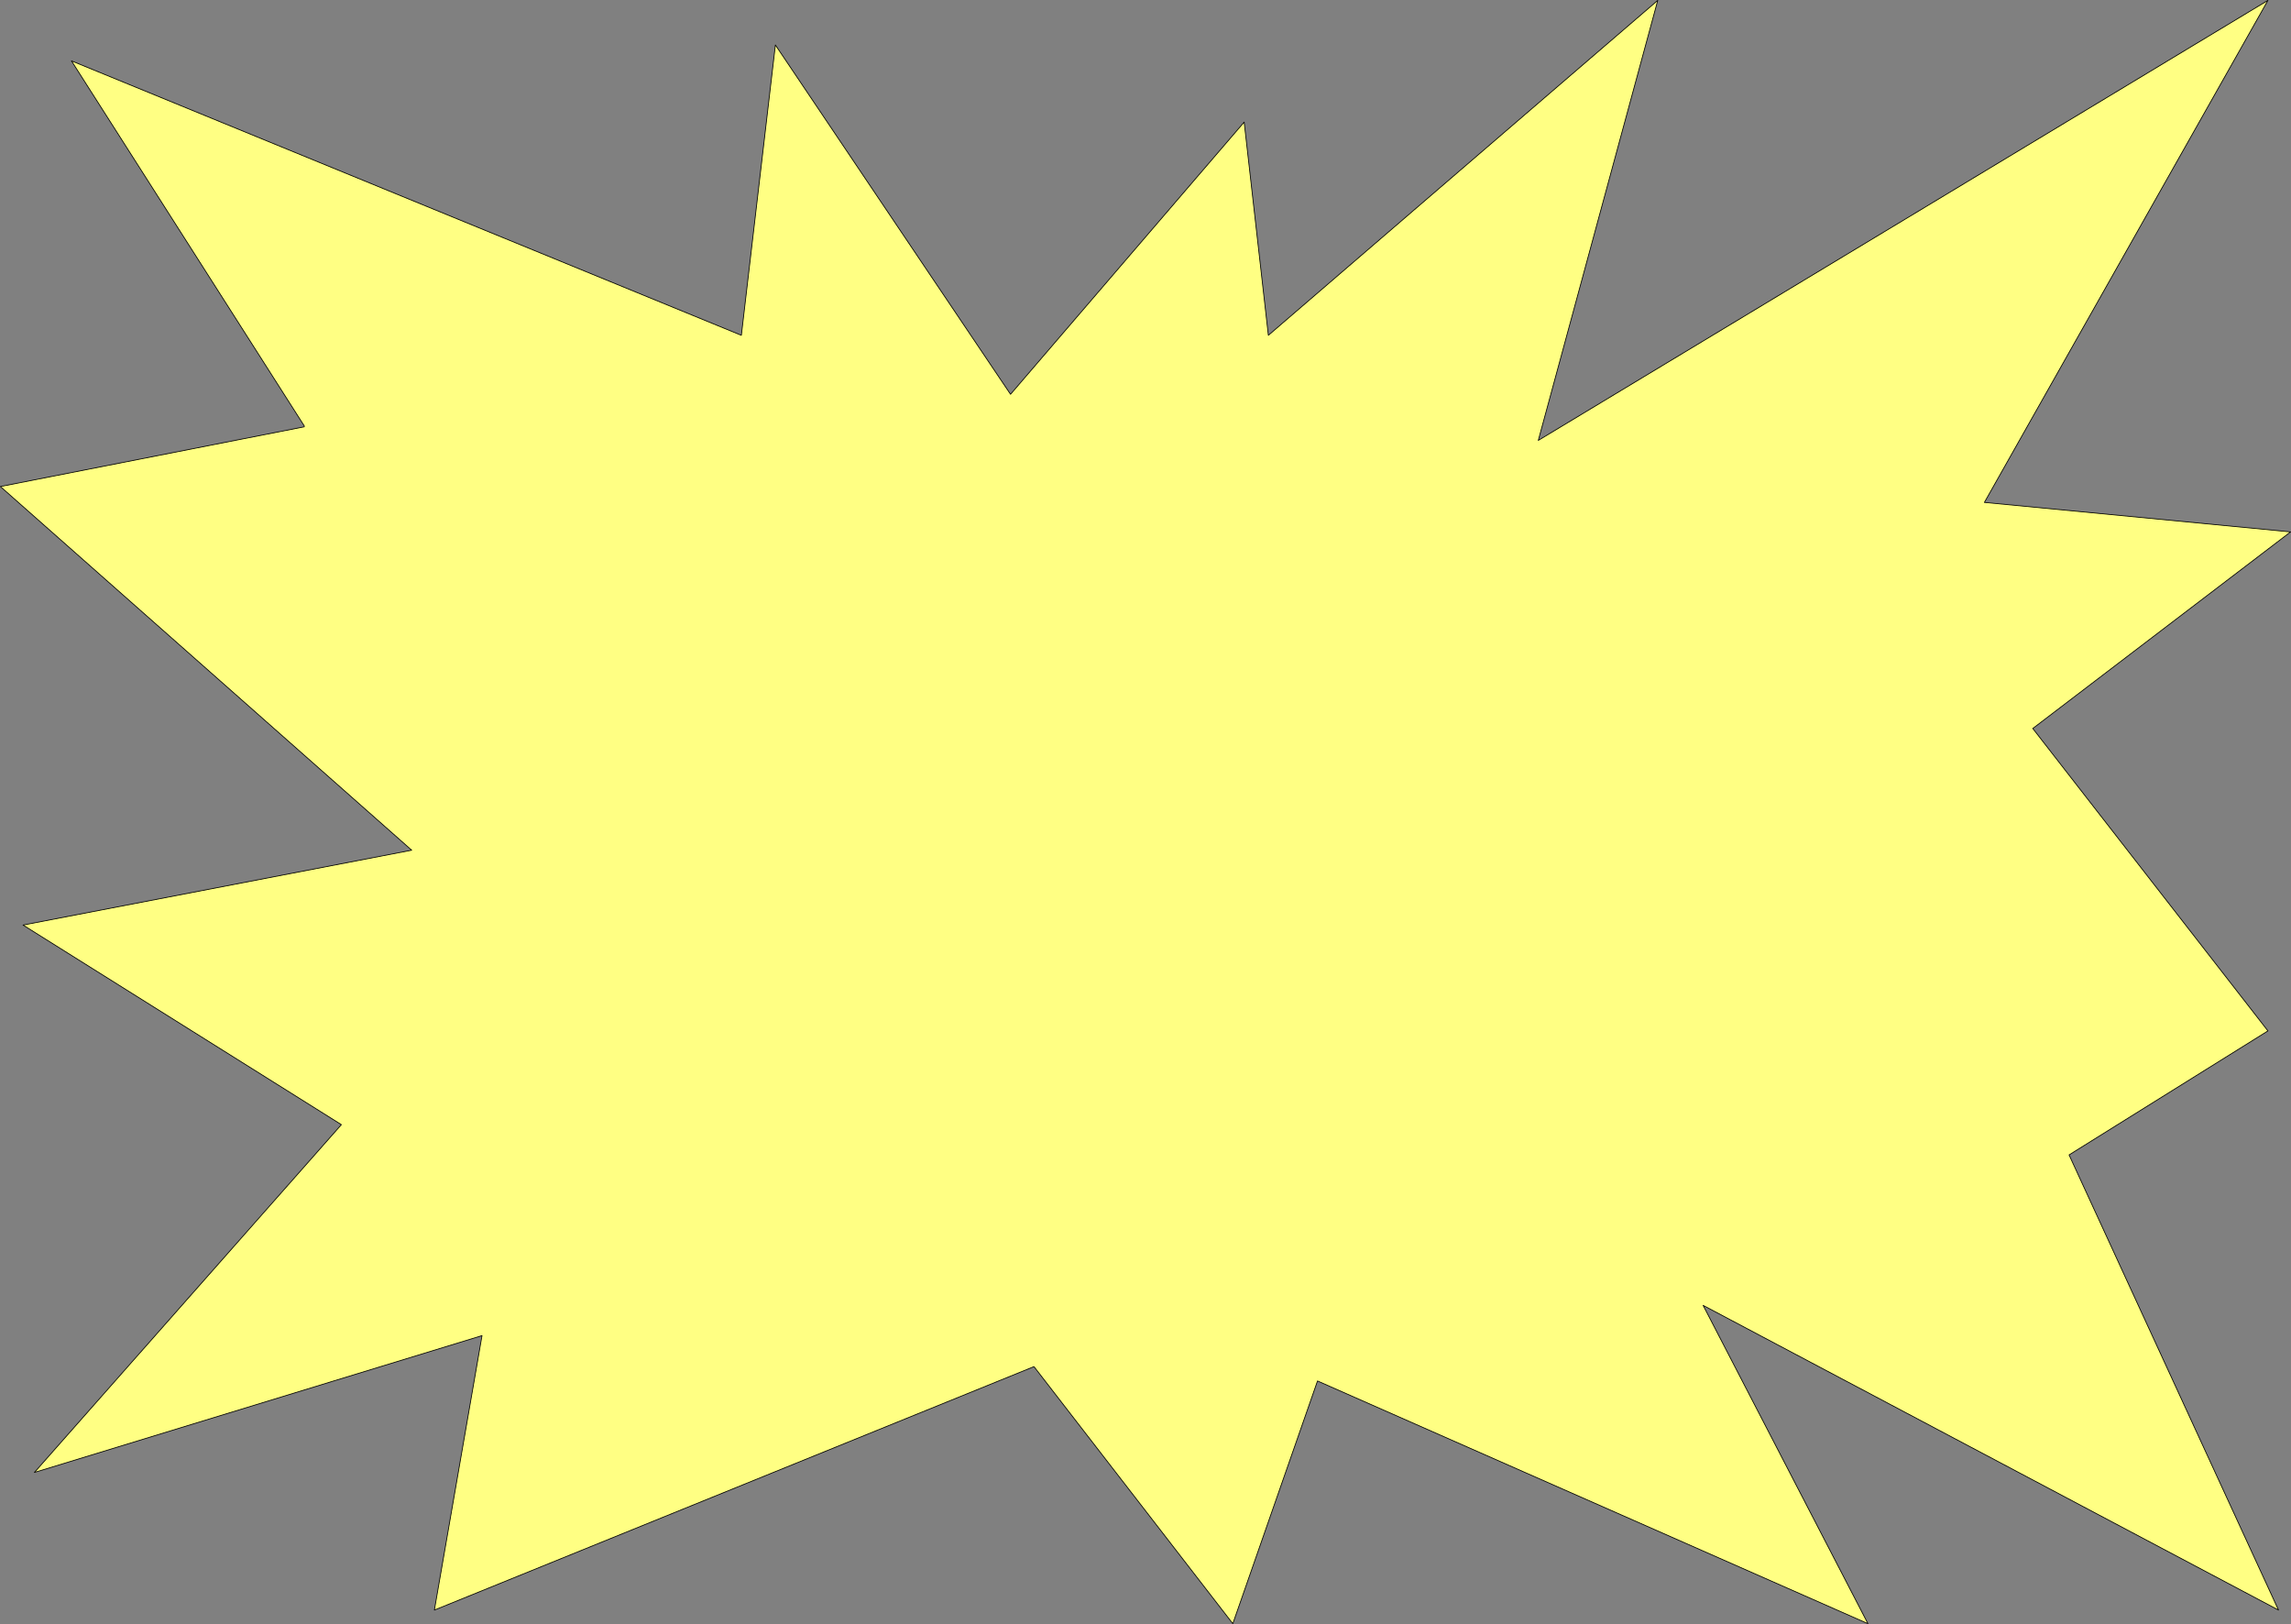 <?xml version="1.0" encoding="UTF-8" standalone="no"?>
<svg
   version="1.0"
   width="129.553mm"
   height="91.83mm"
   id="svg2"
   sodipodi:docname="Burst 001.wmf"
   xmlns:inkscape="http://www.inkscape.org/namespaces/inkscape"
   xmlns:sodipodi="http://sodipodi.sourceforge.net/DTD/sodipodi-0.dtd"
   xmlns="http://www.w3.org/2000/svg"
   xmlns:svg="http://www.w3.org/2000/svg">
  <rect width="100%" height="100%" fill="#808080" stroke="none"/>
  <sodipodi:namedview
     id="namedview2"
     pagecolor="#ffffff"
     bordercolor="#000000"
     borderopacity="0.25"
     inkscape:showpageshadow="2"
     inkscape:pageopacity="0.0"
     inkscape:pagecheckerboard="0"
     inkscape:deskcolor="#d1d1d1"
     inkscape:document-units="mm" />
  <defs
     id="defs1">
    <pattern
       id="WMFhbasepattern"
       patternUnits="userSpaceOnUse"
       width="6"
       height="6"
       x="0"
       y="0" />
  </defs>
  <path
     style="fill:#ffff83;fill-opacity:1;fill-rule:evenodd;stroke:none"
     d="M 65.044,91.05 15.271,13.007 158.449,71.661 165.721,9.614 215.978,84.264 265.912,26.095 271.084,71.661 354.308,0.081 328.775,94.12 484.719,0.081 424.119,107.37 l 65.448,6.302 -55.106,42.011 50.258,64.632 -42.501,26.499 44.763,97.271 L 364.004,278.967 399.232,346.993 281.588,295.125 263.488,346.993 220.988,292.055 92.839,344.084 103.02,285.431 7.353,314.677 72.962,240.35 4.929,197.693 87.991,181.696 0.081,103.977 65.044,91.212 v 0 z"
     id="path1" />
  <path
     style="fill:none;stroke:#000000;stroke-width:0.162px;stroke-linecap:round;stroke-linejoin:round;stroke-miterlimit:4;stroke-dasharray:none;stroke-opacity:1"
     d="M 65.044,91.05 15.271,13.007 158.449,71.661 165.721,9.614 215.978,84.264 265.912,26.095 271.084,71.661 354.308,0.081 328.775,94.12 484.719,0.081 424.119,107.37 l 65.448,6.302 -55.106,42.011 50.258,64.632 -42.501,26.499 44.763,97.271 L 364.004,278.967 399.232,346.993 281.588,295.125 263.488,346.993 220.988,292.055 92.839,344.084 103.02,285.431 7.353,314.677 72.962,240.35 4.929,197.693 87.991,181.696 0.081,103.977 65.044,91.212 v 0"
     id="path2" />
</svg>
